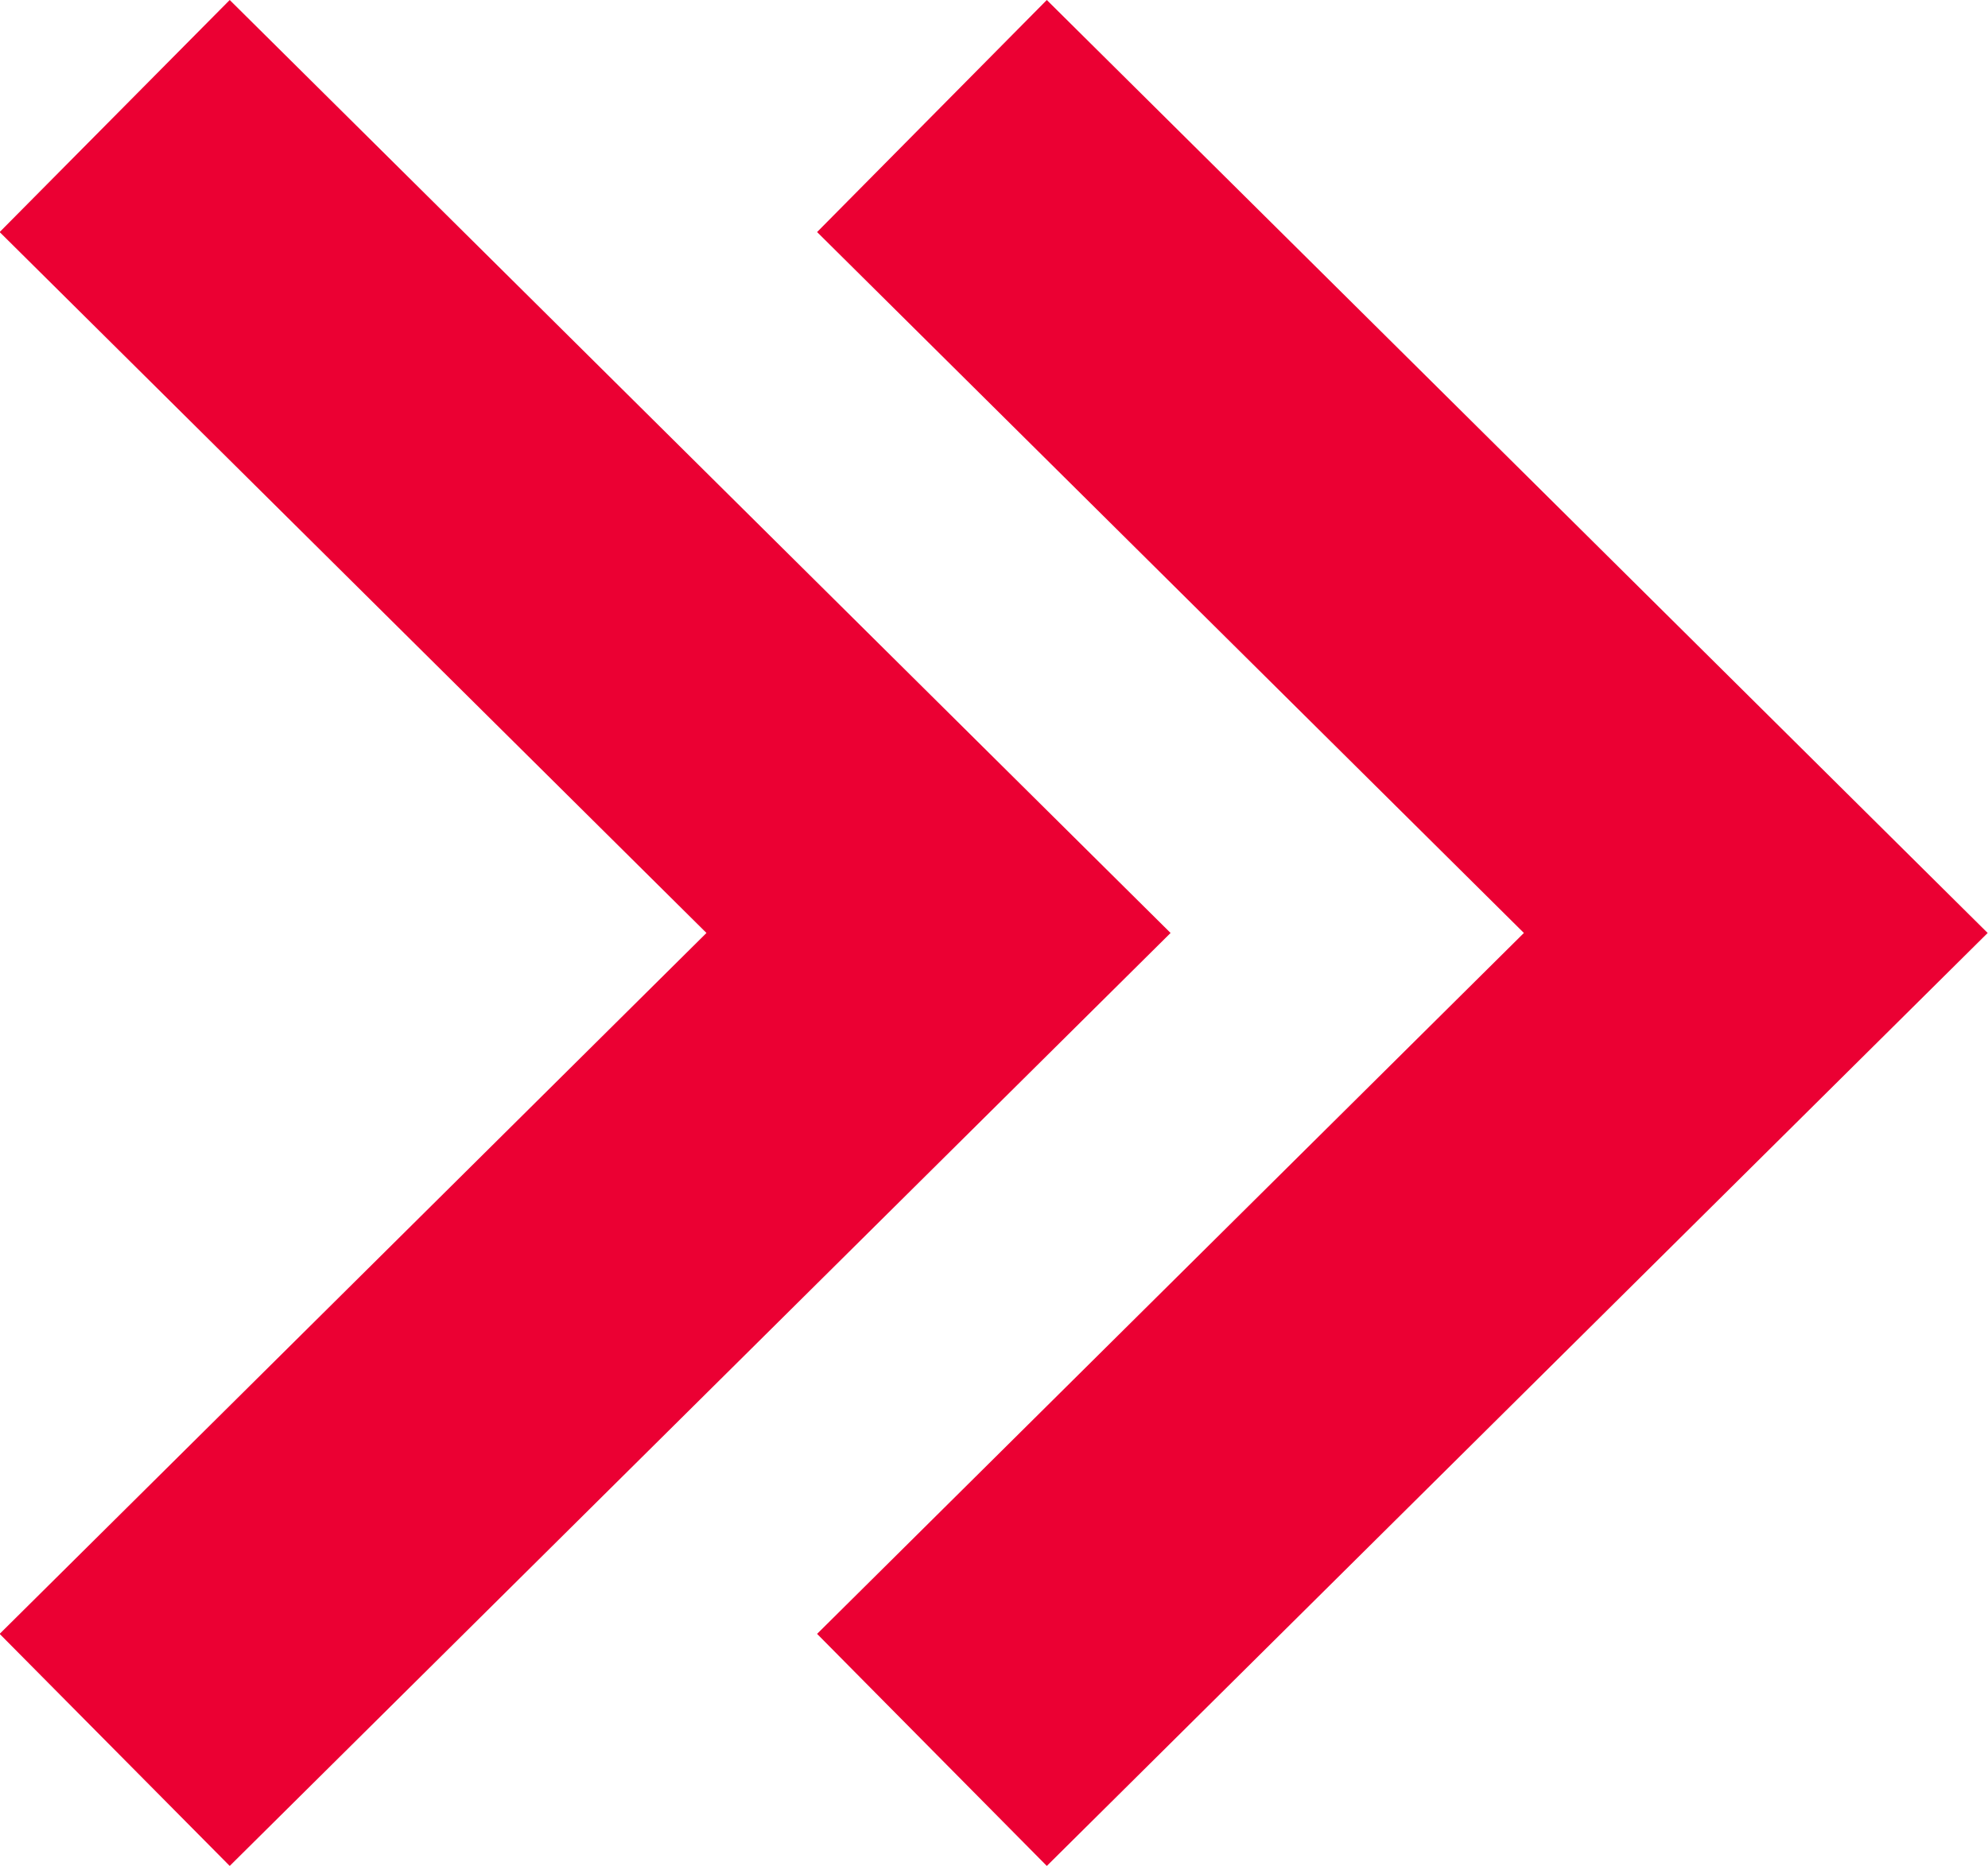 <svg xmlns="http://www.w3.org/2000/svg" width="23.435" height="22" viewBox="0 0 23.435 22">
  <g id="bx-chevrons-right" transform="translate(-10.592 -12.58)">
    <path id="Path_43" data-name="Path 43" d="M20.592,15.316l8.332,8.264-8.332,8.264L23.3,34.58l11.091-11L23.3,12.58Z" transform="translate(-0.368)" fill="#eb0033"/>
    <path id="Path_44" data-name="Path 44" d="M13.3,12.58l-2.712,2.736,8.332,8.264-8.332,8.264L13.3,34.58l11.091-11Z" fill="#eb0033"/>
  </g>
</svg>
